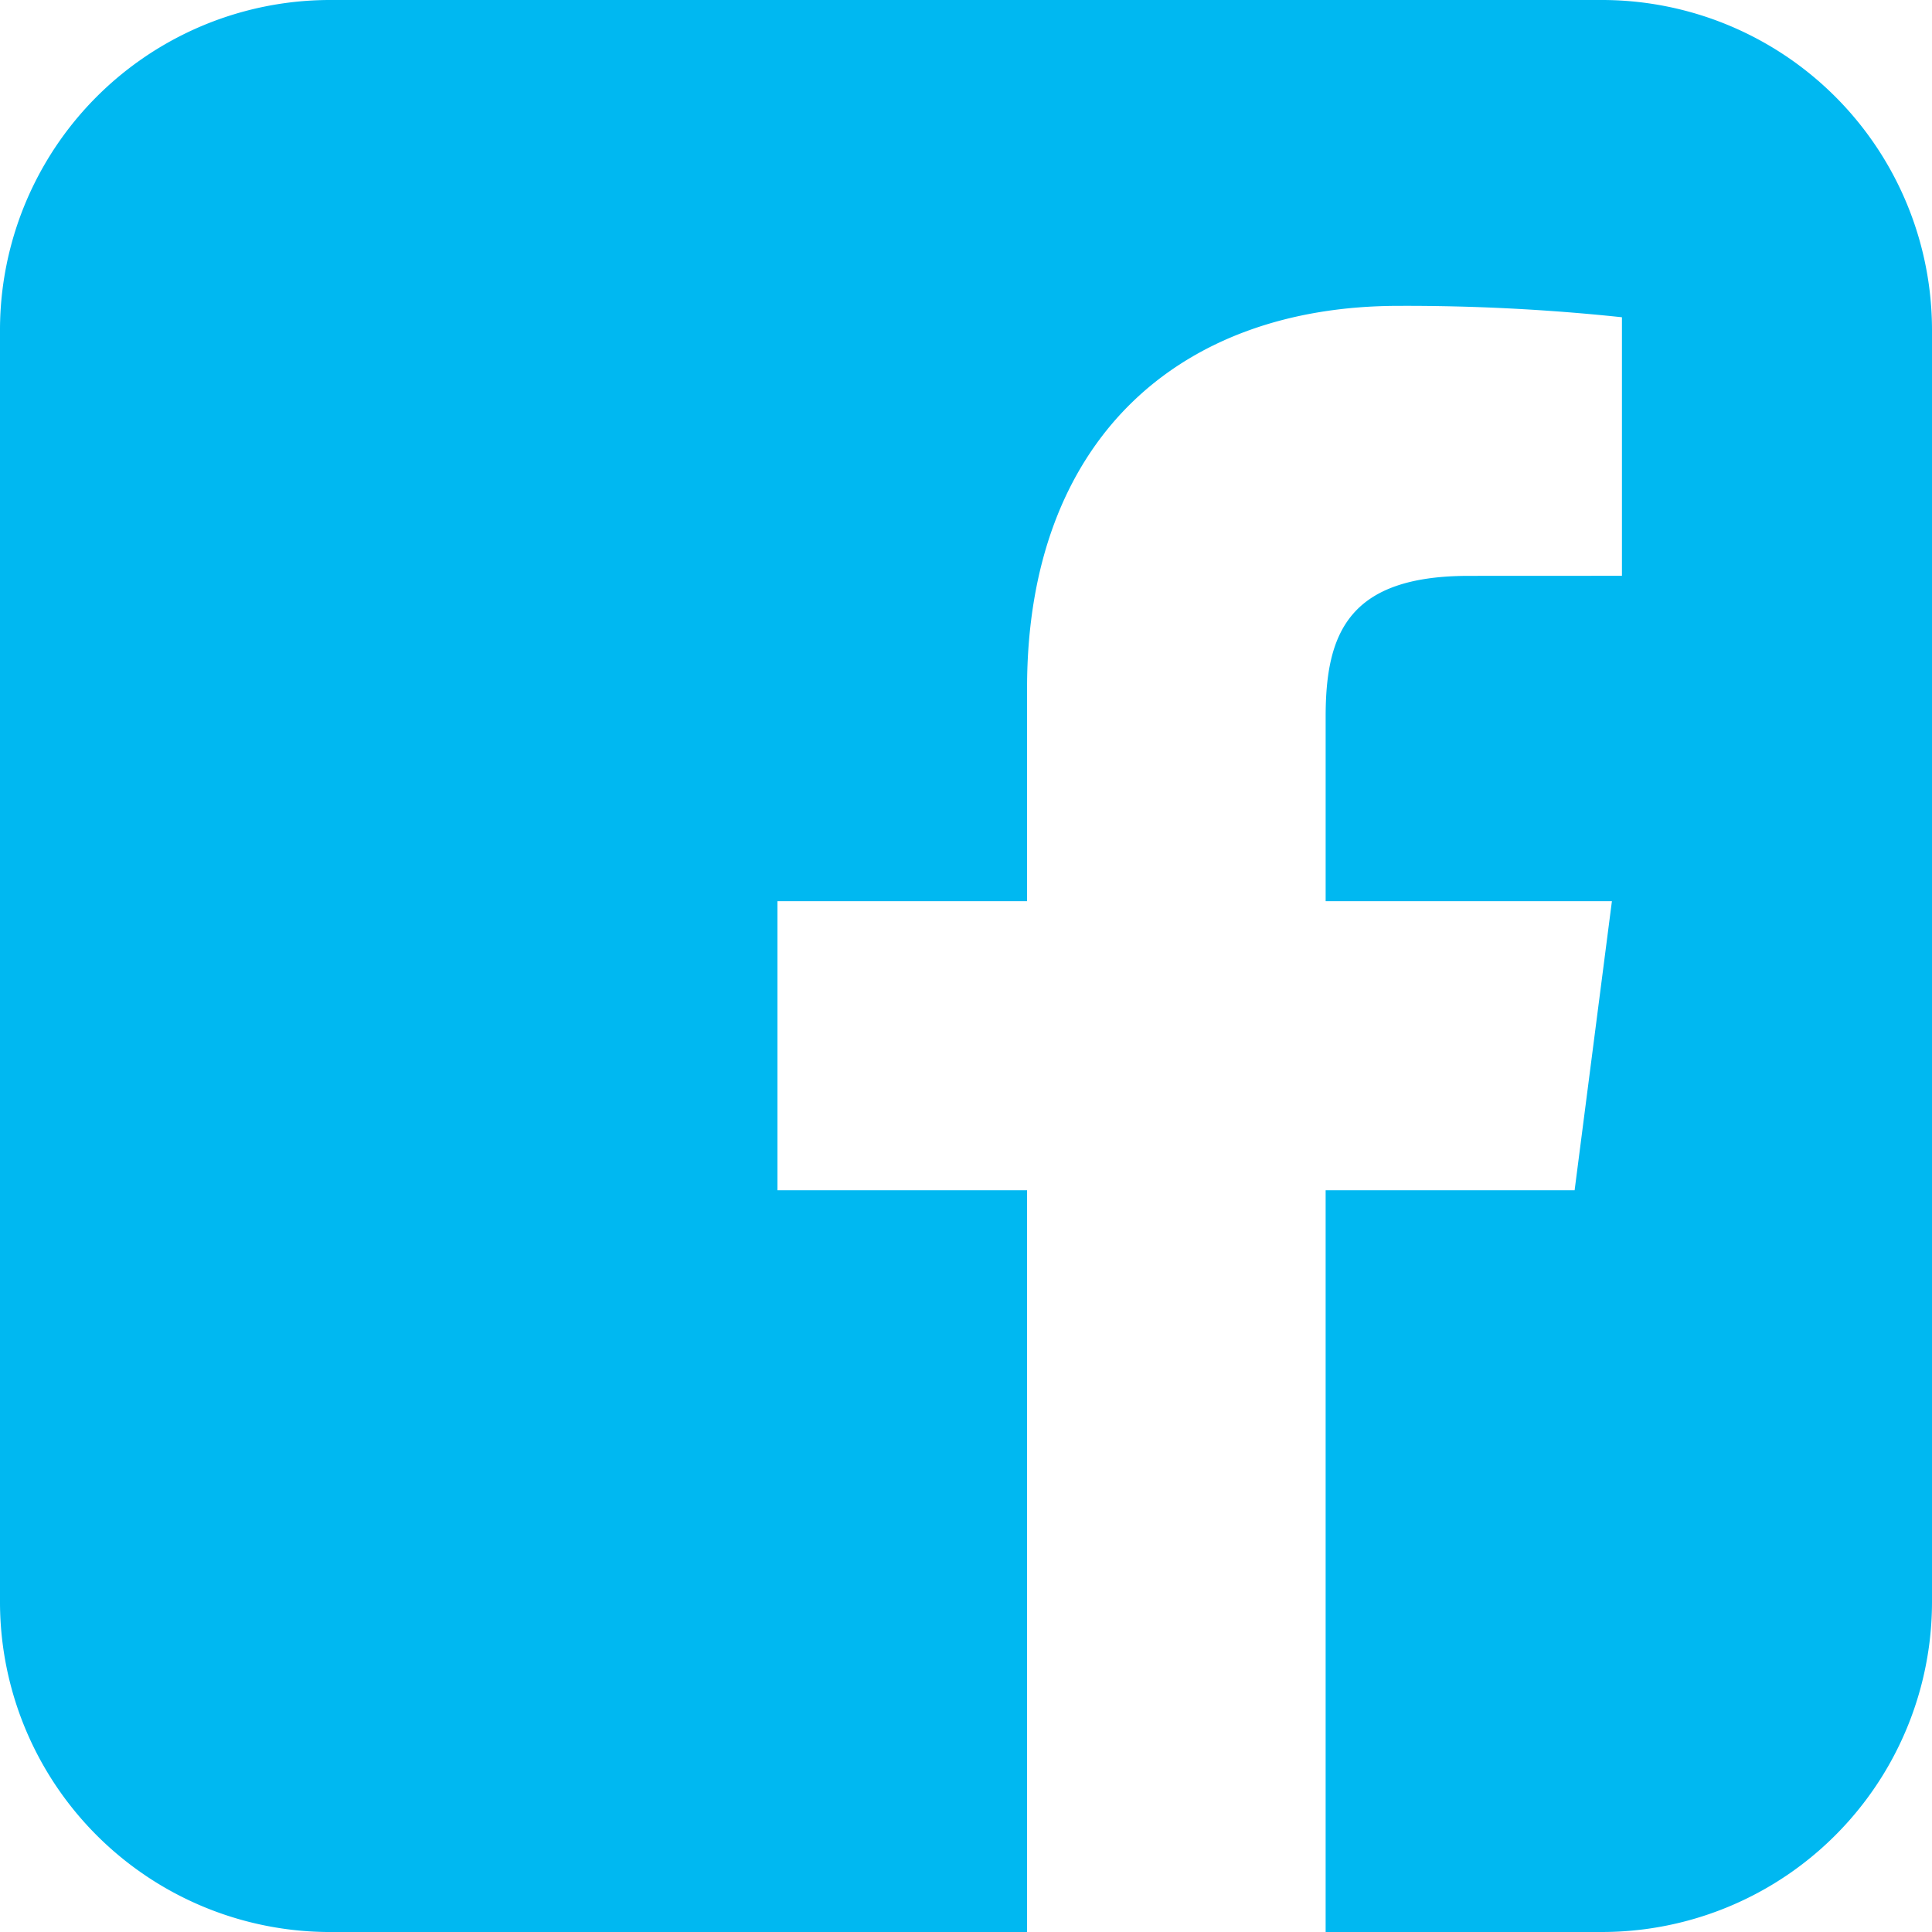 <svg xmlns="http://www.w3.org/2000/svg" width="138.941" height="138.942" viewBox="0 0 138.941 138.942">
  <defs>
    <style>
      .cls-1 {
        fill: #00b8f1;
      }
    </style>
  </defs>
  <path id="Path_168" data-name="Path 168" class="cls-1" d="M354.737,242.544H263.281a23.743,23.743,0,0,0-23.743,23.744v91.454a23.743,23.743,0,0,0,23.743,23.744H313.4V328.142h-17.95V307.352H313.4V292.021c0-17.792,10.867-27.481,26.738-27.481a147.235,147.235,0,0,1,16.043.819v18.594l-11.008.005c-8.632,0-10.3,4.1-10.3,10.119v13.275h20.587l-2.682,20.789H334.872v53.344h19.865a23.743,23.743,0,0,0,23.742-23.744V266.288A23.742,23.742,0,0,0,354.737,242.544Z" transform="translate(-239.538 -242.544)"/>
</svg>
